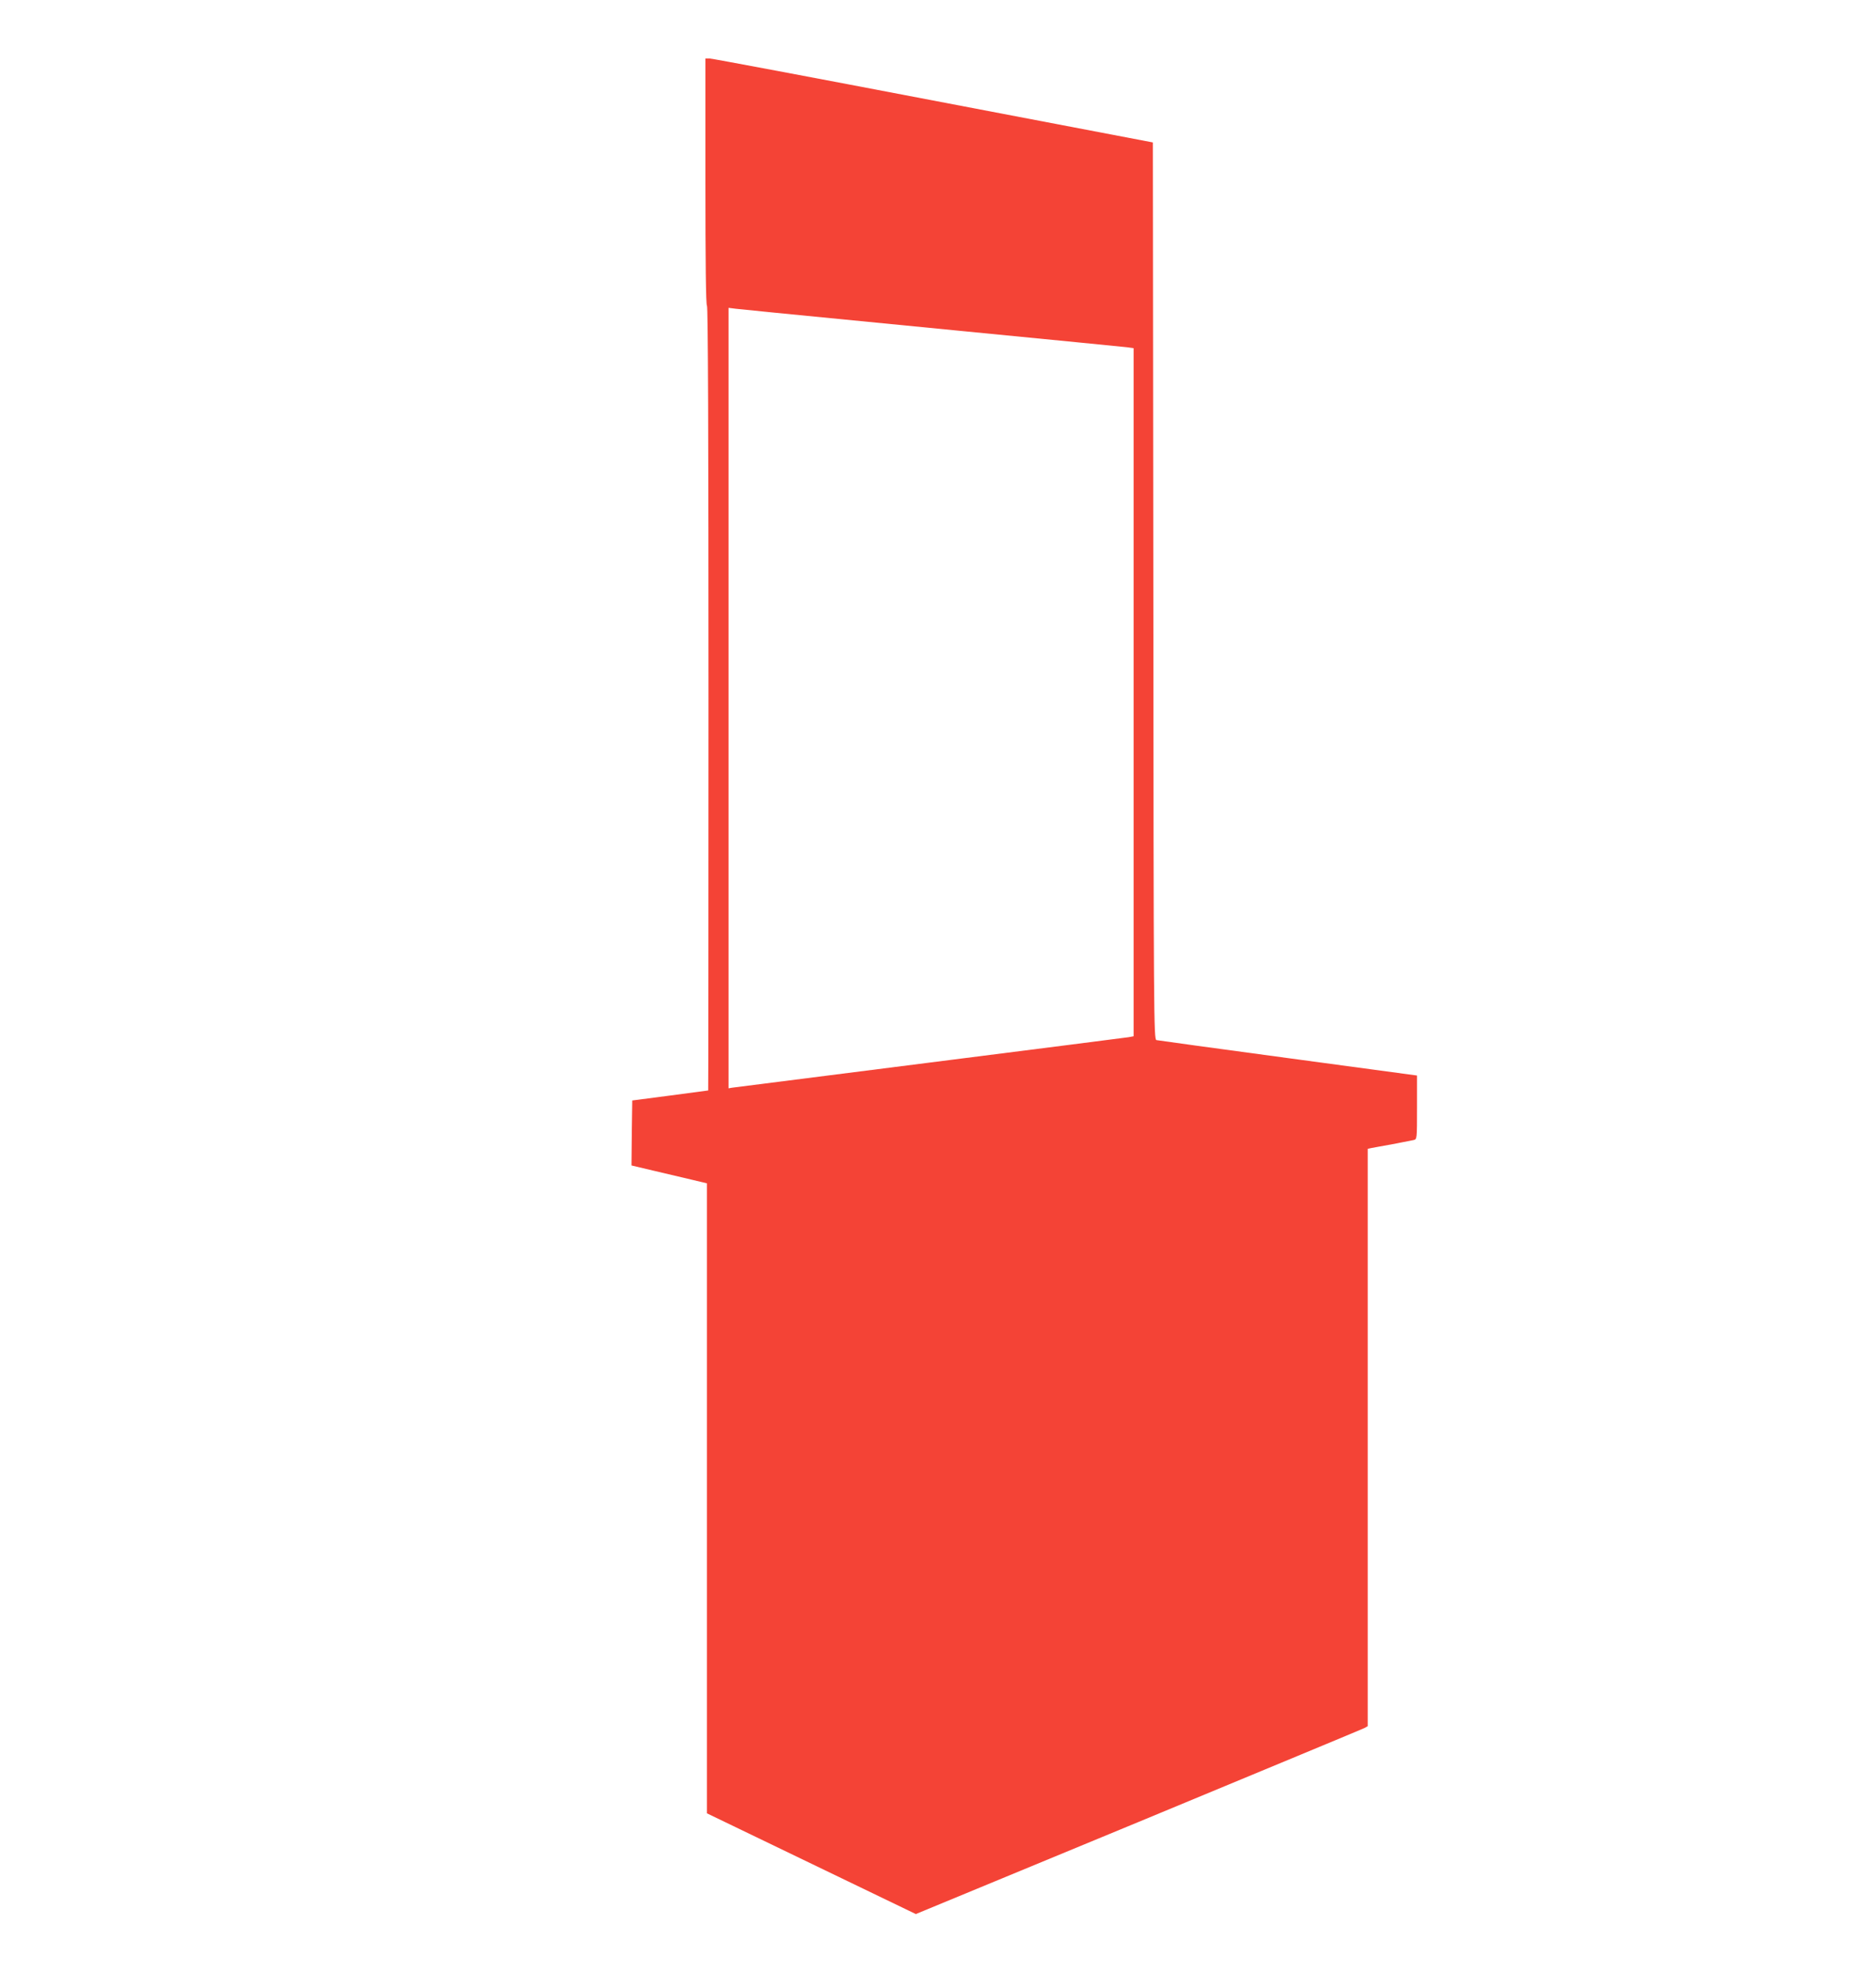 <?xml version="1.0" standalone="no"?>
<!DOCTYPE svg PUBLIC "-//W3C//DTD SVG 20010904//EN"
 "http://www.w3.org/TR/2001/REC-SVG-20010904/DTD/svg10.dtd">
<svg version="1.0" xmlns="http://www.w3.org/2000/svg"
 width="1218pt" height="1280pt" viewBox="0 0 1218 1280"
 preserveAspectRatio="xMidYMid meet">
<g transform="translate(0,1280) scale(0.1,-0.1)"
fill="#f44336" stroke="none">
<path d="M4580 11621 c0 -523 3 -802 10 -806 7 -4 10 -865 10 -2551 0 -1399
-1 -2544 -2 -2545 -2 0 -113 -15 -248 -33 l-245 -32 -3 -211 -2 -211 152 -36
c84 -20 195 -46 246 -58 l92 -22 0 -2046 0 -2045 678 -327 678 -327 1446 598
c795 330 1456 604 1467 610 l21 12 0 1874 0 1875 23 5 c12 2 74 14 137 25 63
12 125 24 138 27 22 5 22 6 22 212 l0 207 -837 113 c-461 62 -846 115 -855
117 -17 5 -18 155 -20 2917 l-3 2912 -1425 272 c-784 150 -1437 273 -1452 273
l-28 0 0 -799z m445 -851 c110 -11 661 -65 1225 -120 564 -55 1044 -102 1068
-105 l42 -6 0 -2234 0 -2234 -32 -6 c-18 -3 -600 -77 -1293 -165 -693 -88
-1270 -161 -1282 -163 l-23 -4 0 2534 0 2534 48 -6 c26 -3 137 -14 247 -25z"/>
</g>
</svg>
